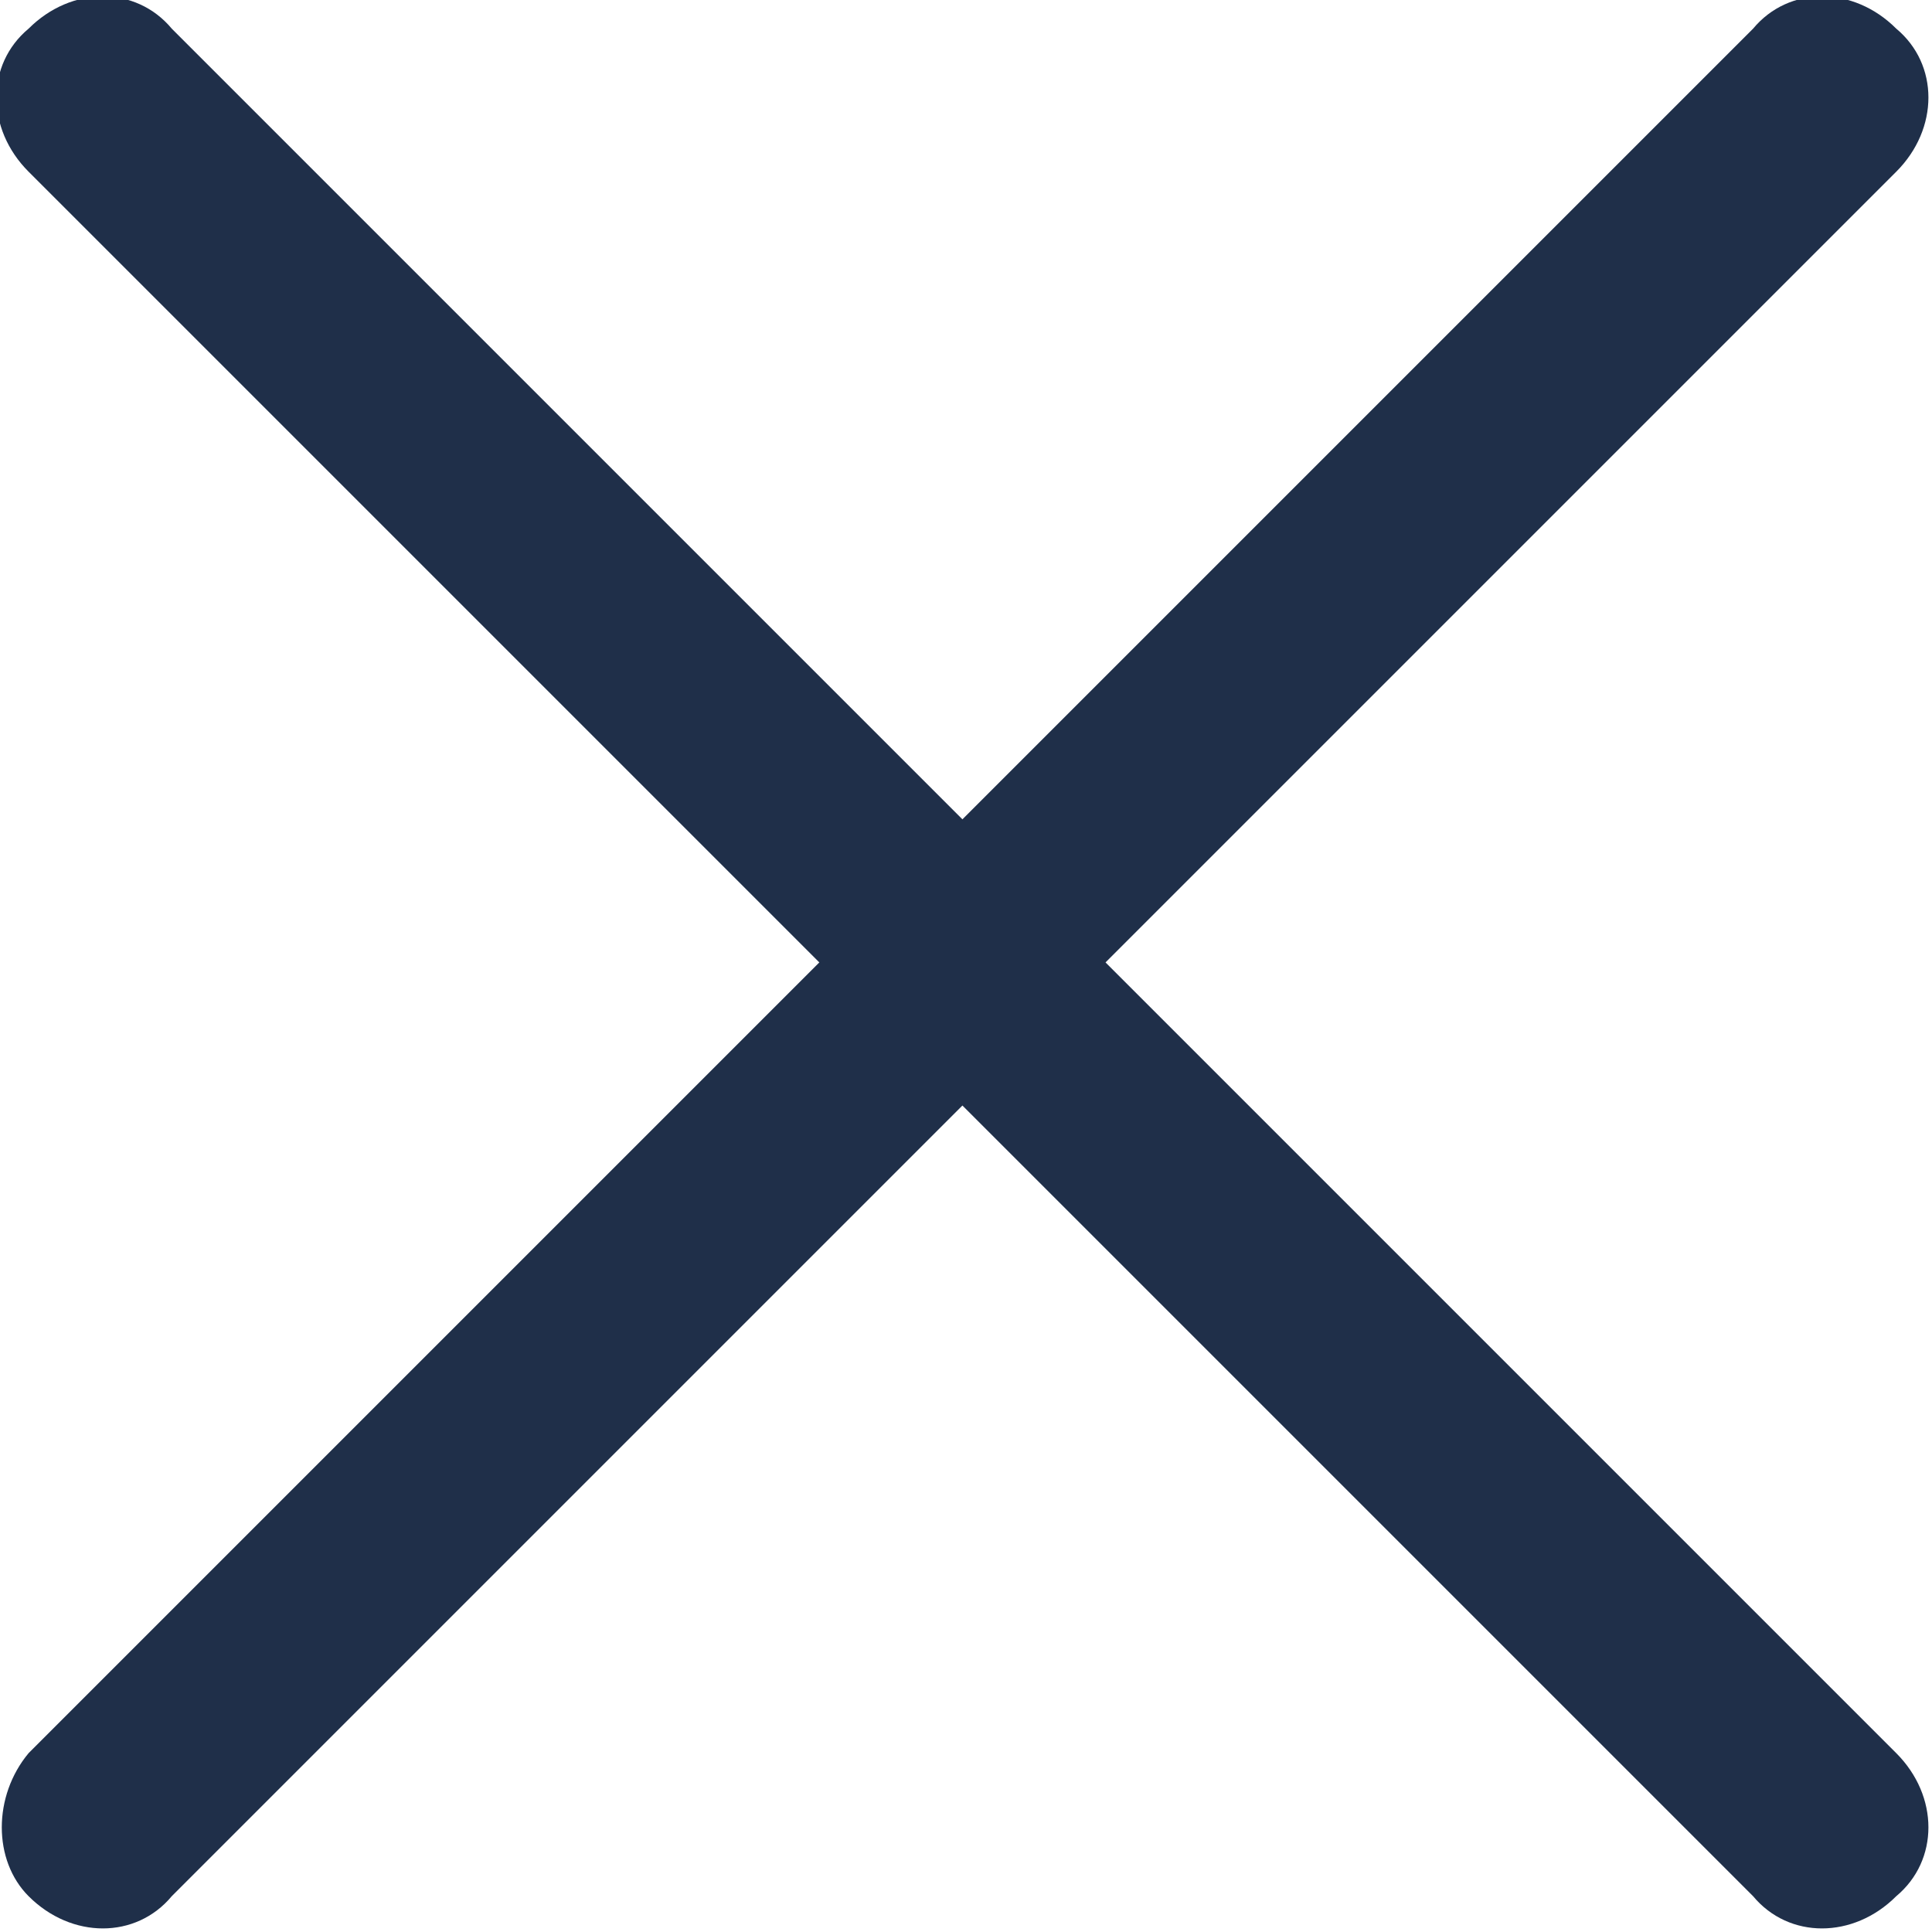 <?xml version="1.0" encoding="utf-8"?>
<!-- Generator: Adobe Illustrator 25.4.1, SVG Export Plug-In . SVG Version: 6.00 Build 0)  -->
<svg version="1.1" id="Layer_1" xmlns="http://www.w3.org/2000/svg" xmlns:xlink="http://www.w3.org/1999/xlink" x="0px" y="0px"
	 viewBox="0 0 27 27" style="enable-background:new 0 0 27 27;" xml:space="preserve">
<style type="text/css">
	.st0{fill:#1F2F49;}
</style>
<path class="st0" d="M26.5,26.5L26.5,26.5c-0.6,0.6-1.5,0.6-2,0L0.4,2.4c-0.6-0.6-0.6-1.5,0-2l0,0c0.6-0.6,1.5-0.6,2,0l24.1,24.1
	C27.1,25.1,27.1,26,26.5,26.5z"/>
<path class="st0" d="M0.4,26.5L0.4,26.5c0.6,0.6,1.5,0.6,2,0L26.5,2.4c0.6-0.6,0.6-1.5,0-2l0,0c-0.6-0.6-1.5-0.6-2,0L0.4,24.5
	C-0.1,25.1-0.1,26,0.4,26.5z"/>
</svg>
